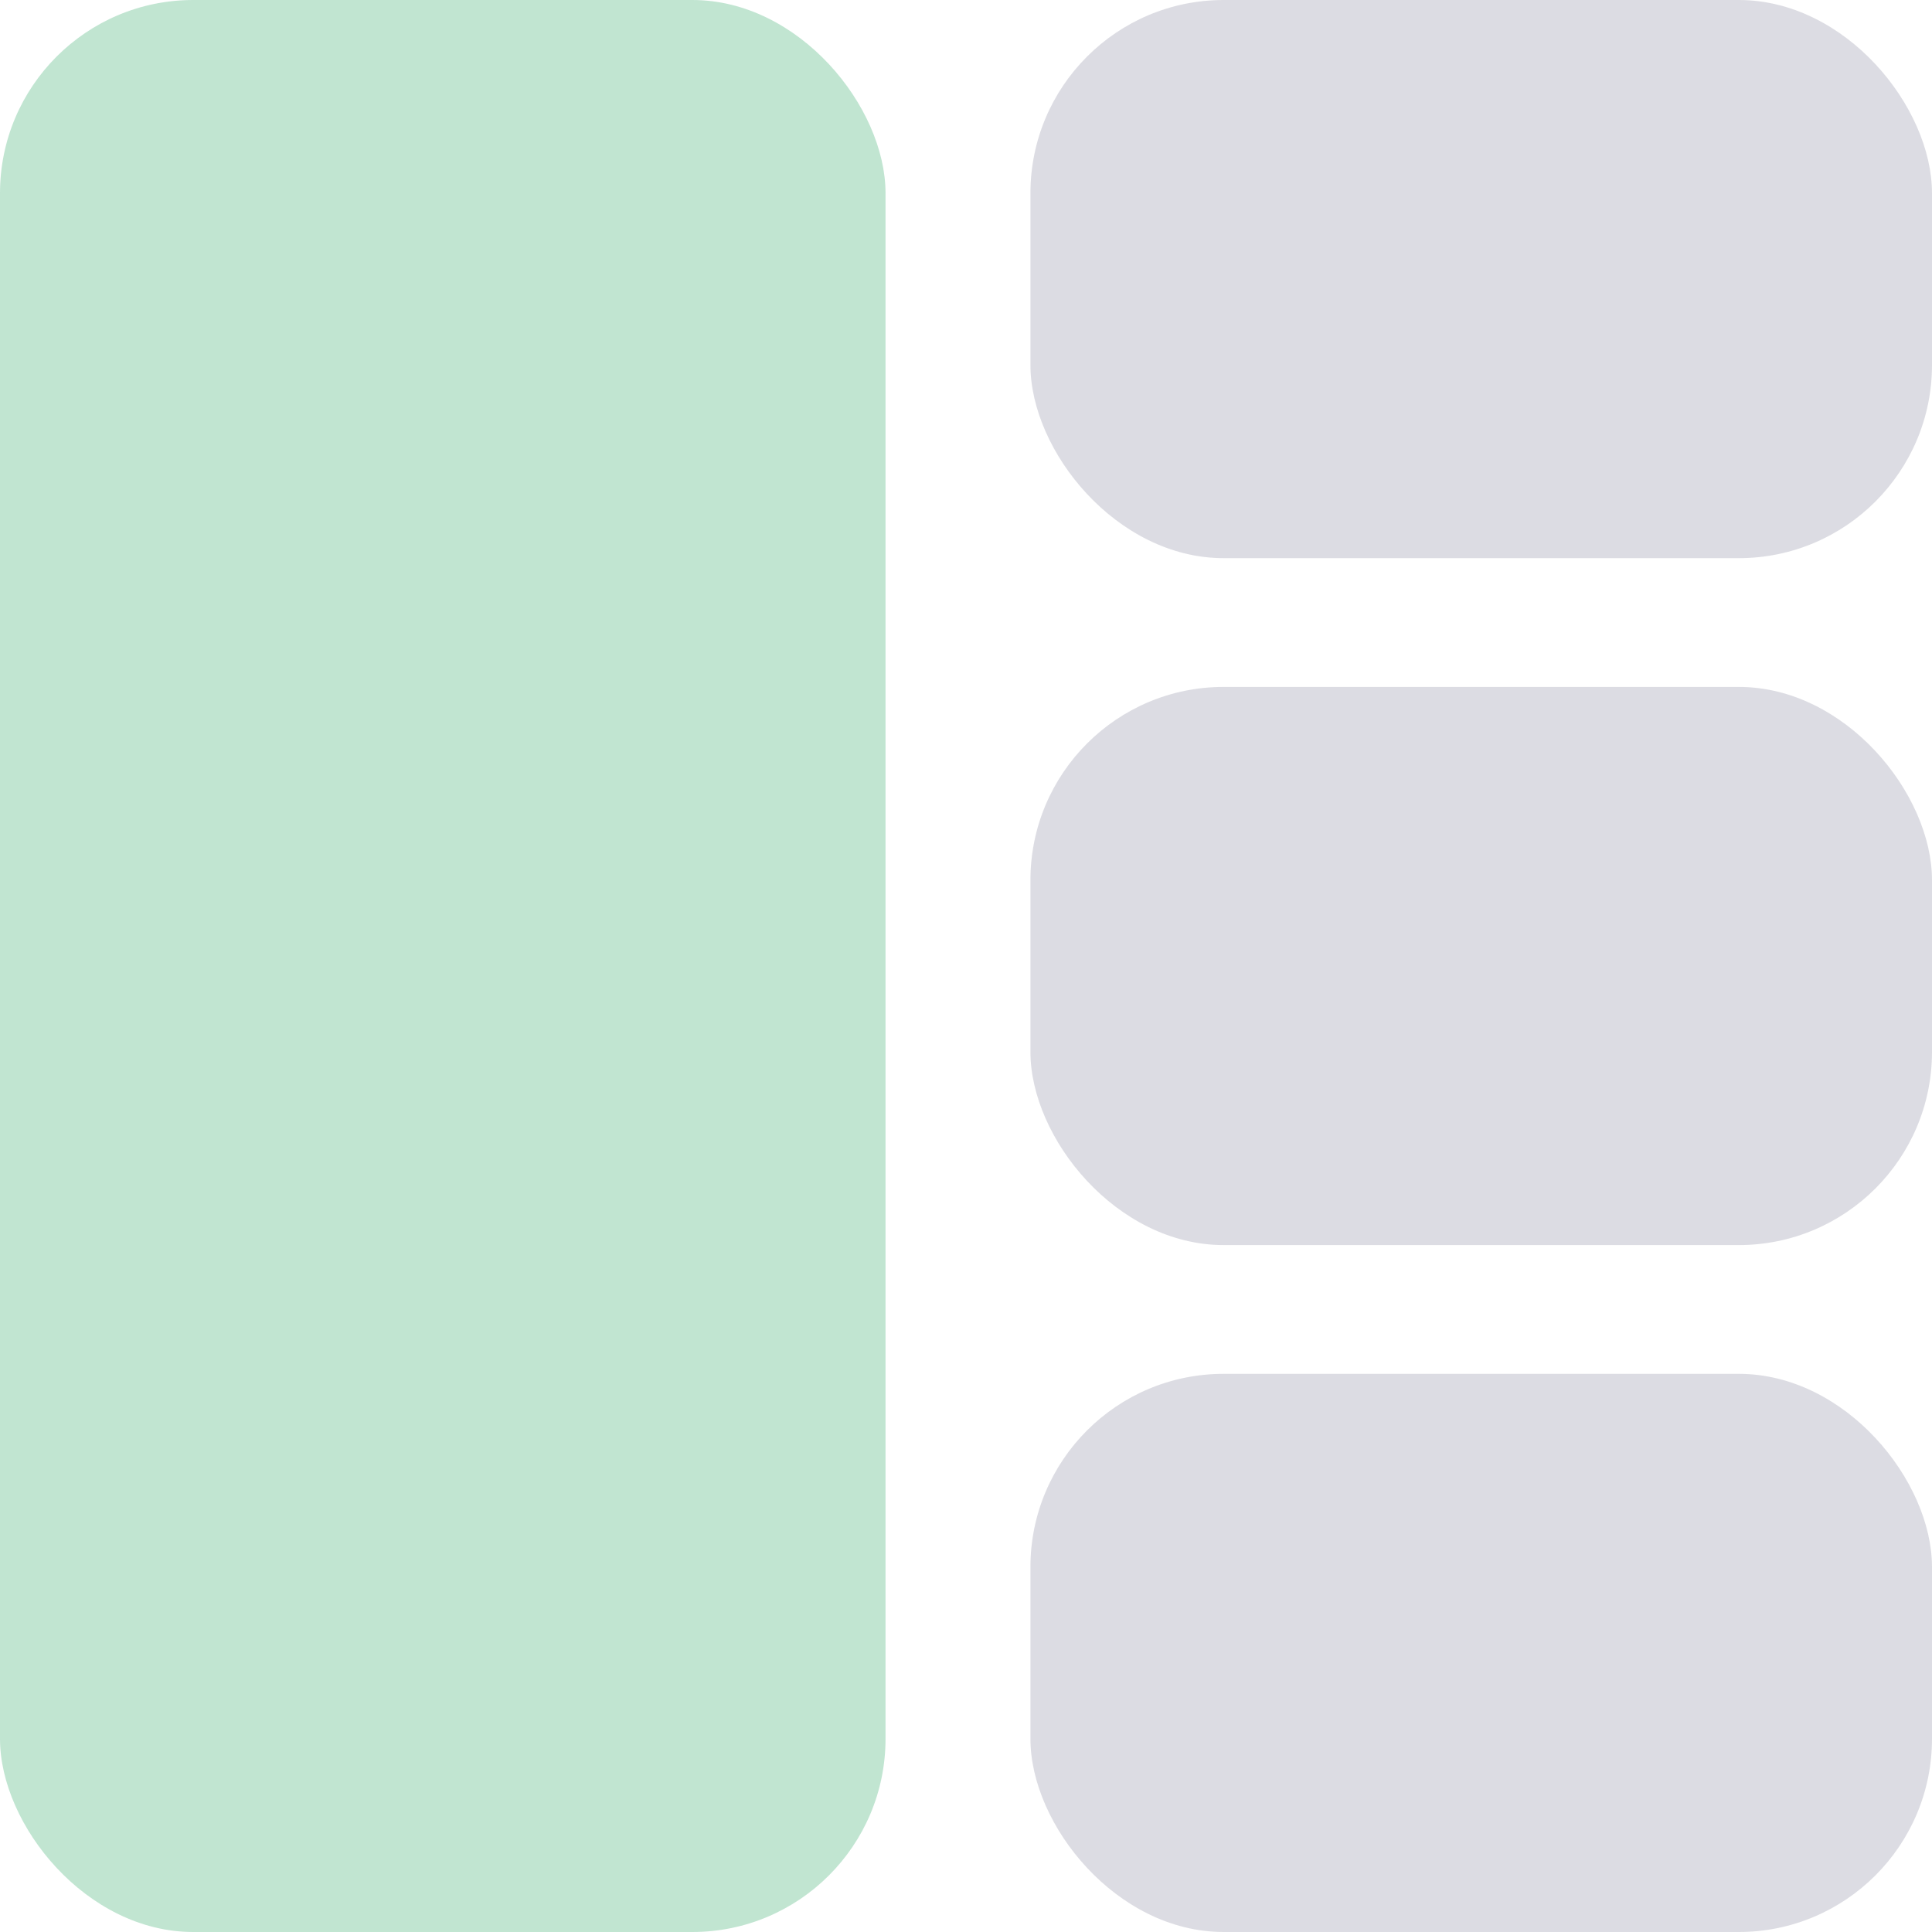 <svg width="20" height="20" viewBox="0 0 20 20" fill="none" xmlns="http://www.w3.org/2000/svg">
<g opacity="0.3">
<rect width="9.167" height="20" rx="2" fill="#2FA766"/>
<rect x="10.667" width="9.333" height="5.778" rx="2" fill="#8B8BA0"/>
<rect x="10.667" y="7.111" width="9.333" height="5.778" rx="2" fill="#8B8BA0"/>
<rect x="10.667" y="14.222" width="9.333" height="5.778" rx="2" fill="#8B8BA0"/>
</g>
</svg>
